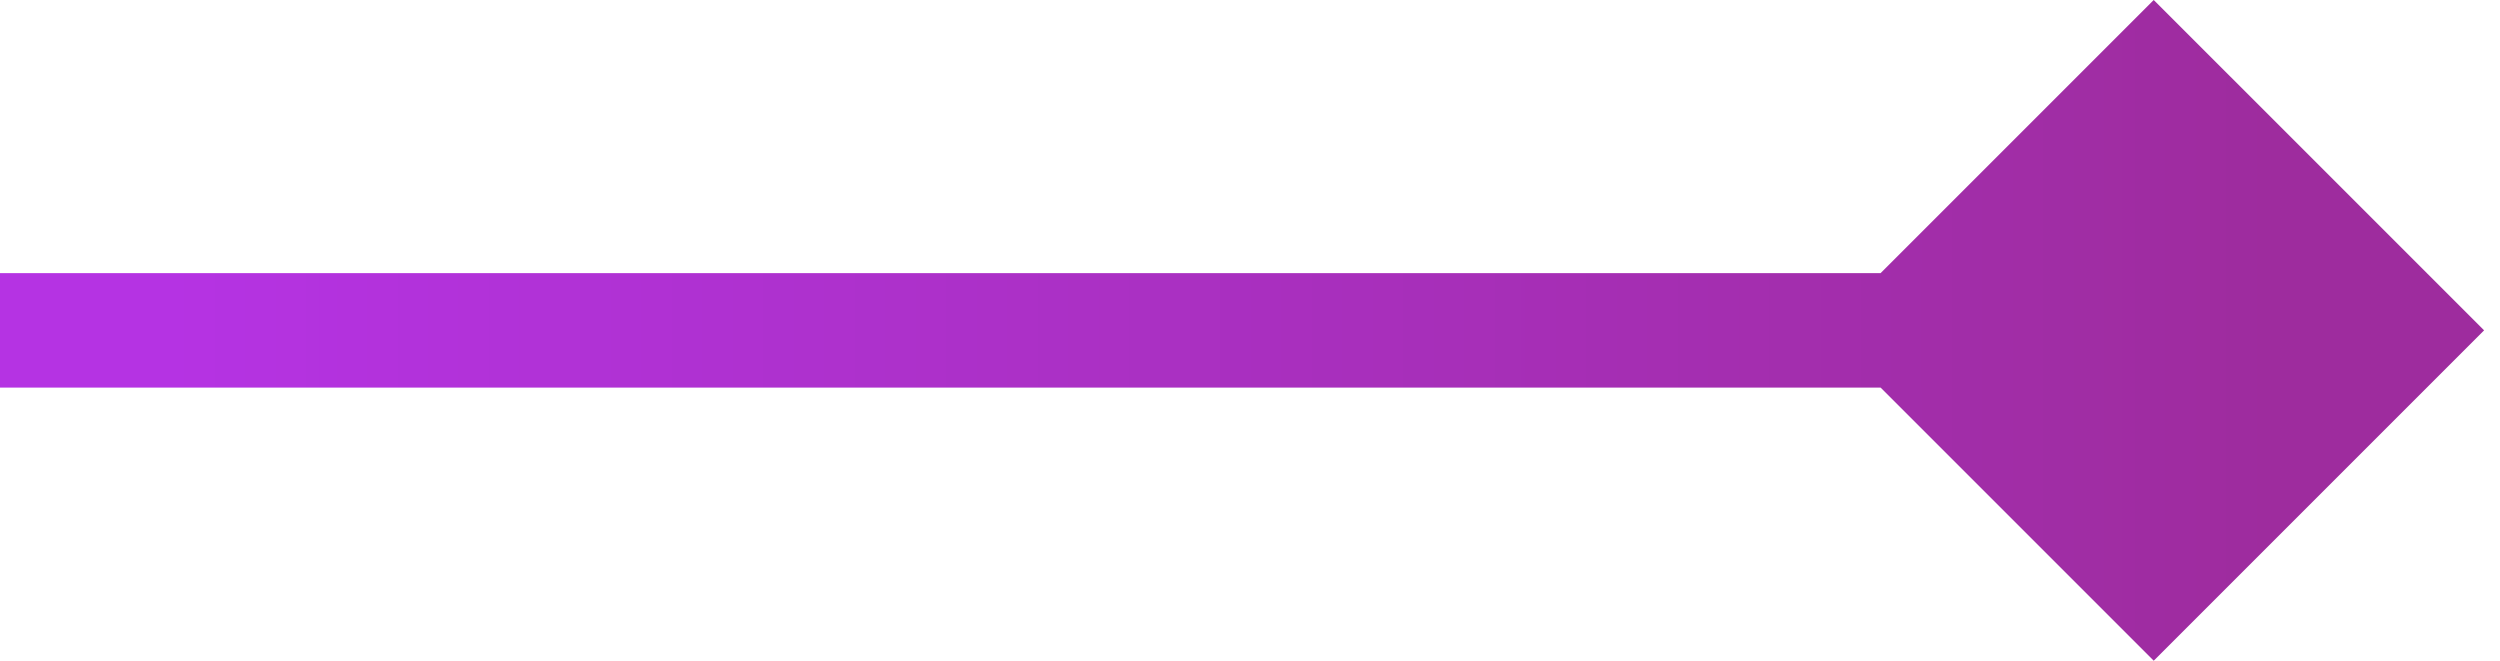 <?xml version="1.0" encoding="UTF-8"?> <svg xmlns="http://www.w3.org/2000/svg" width="140" height="37" viewBox="0 0 140 37" fill="none"> <path d="M139.109 18.5L120.609 6.39723e-05L102.109 18.5L120.609 37L139.109 18.5ZM-2.80128e-07 21.704L120.609 21.704L120.609 15.296L2.80128e-07 15.296L-2.80128e-07 21.704Z" fill="url(#paint0_linear_150_1661)"></path> <defs> <linearGradient id="paint0_linear_150_1661" x1="9.46" y1="18.5" x2="127.231" y2="18.5" gradientUnits="userSpaceOnUse"> <stop stop-color="#B533E3"></stop> <stop offset="1" stop-color="#9E2C9E"></stop> </linearGradient> </defs> </svg> 